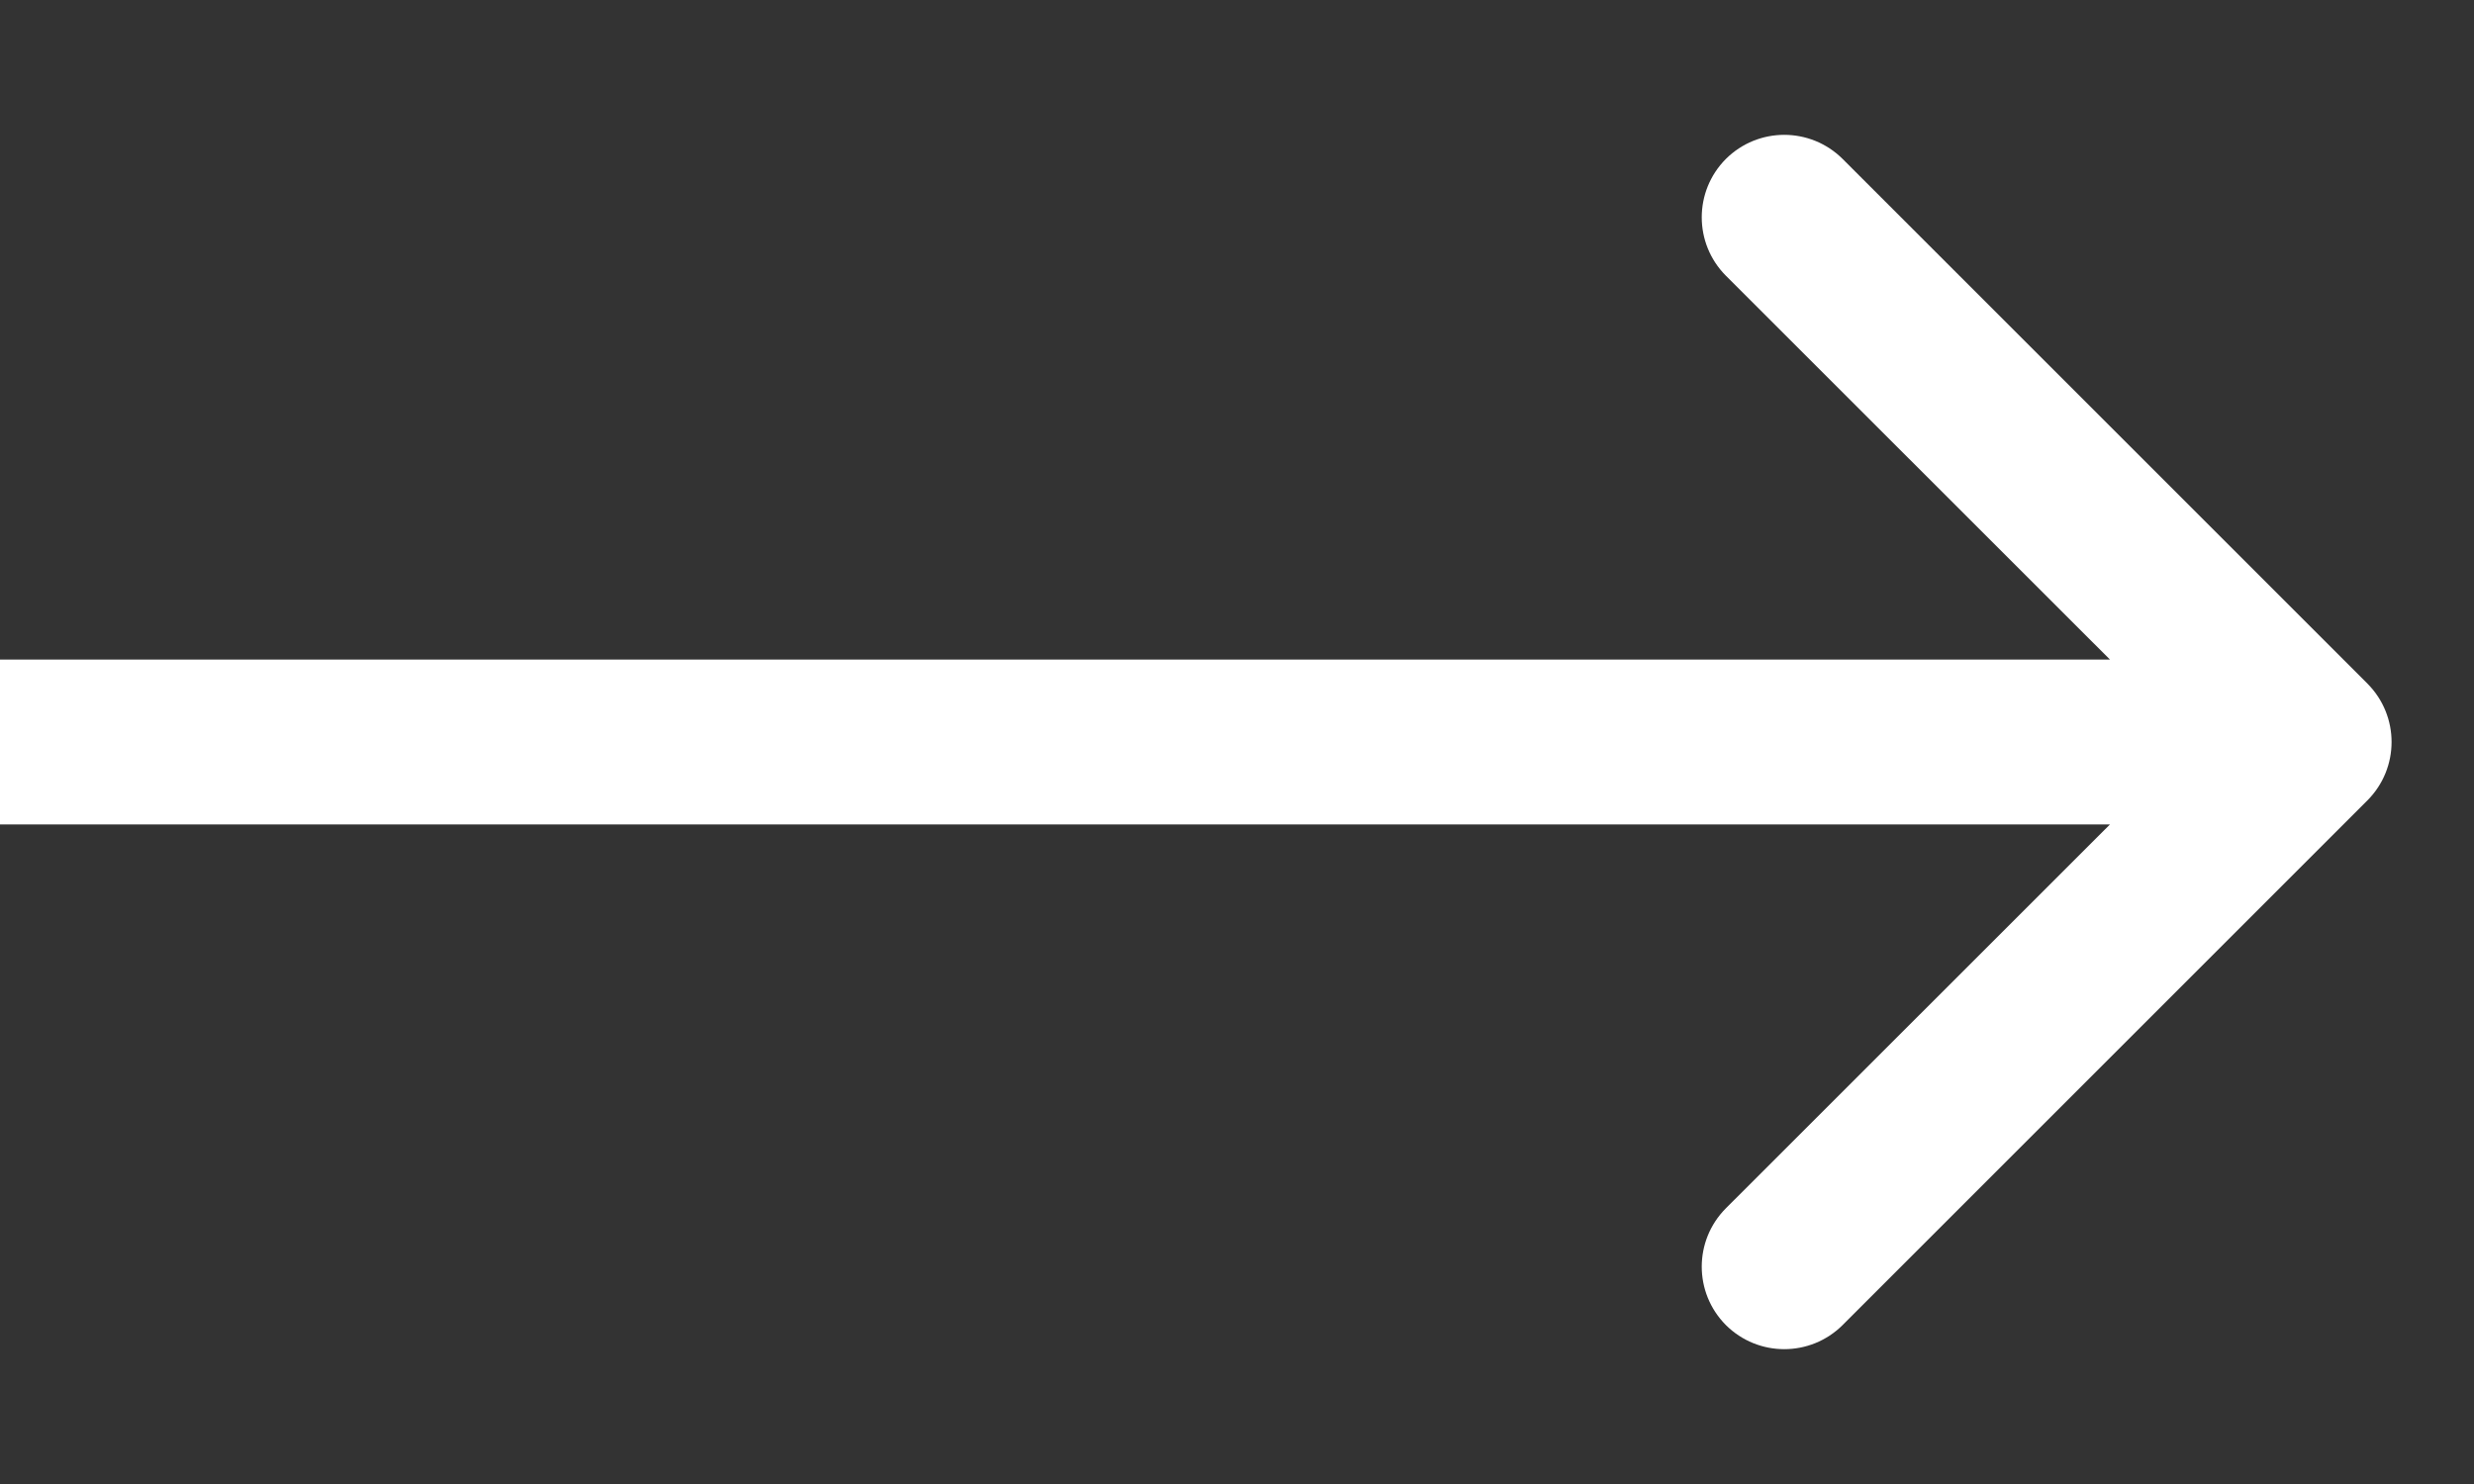 <?xml version="1.0" encoding="UTF-8"?>
<svg xmlns="http://www.w3.org/2000/svg" width="15" height="9" viewBox="0 0 15 9" fill="none">
  <rect x="0" y="0" width="15" height="9" fill="#333333" stroke="none"/>
  <path d="M14.354 4.854C14.549 4.658 14.549 4.342 14.354 4.146L11.172 0.964C10.976 0.769 10.66 0.769 10.464 0.964C10.269 1.16 10.269 1.476 10.464 1.672L13.293 4.5L10.464 7.328C10.269 7.524 10.269 7.84 10.464 8.036C10.66 8.231 10.976 8.231 11.172 8.036L14.354 4.854ZM0 4.5V5H14V4.5V4H0V4.5Z" fill="white"></path>
</svg>
